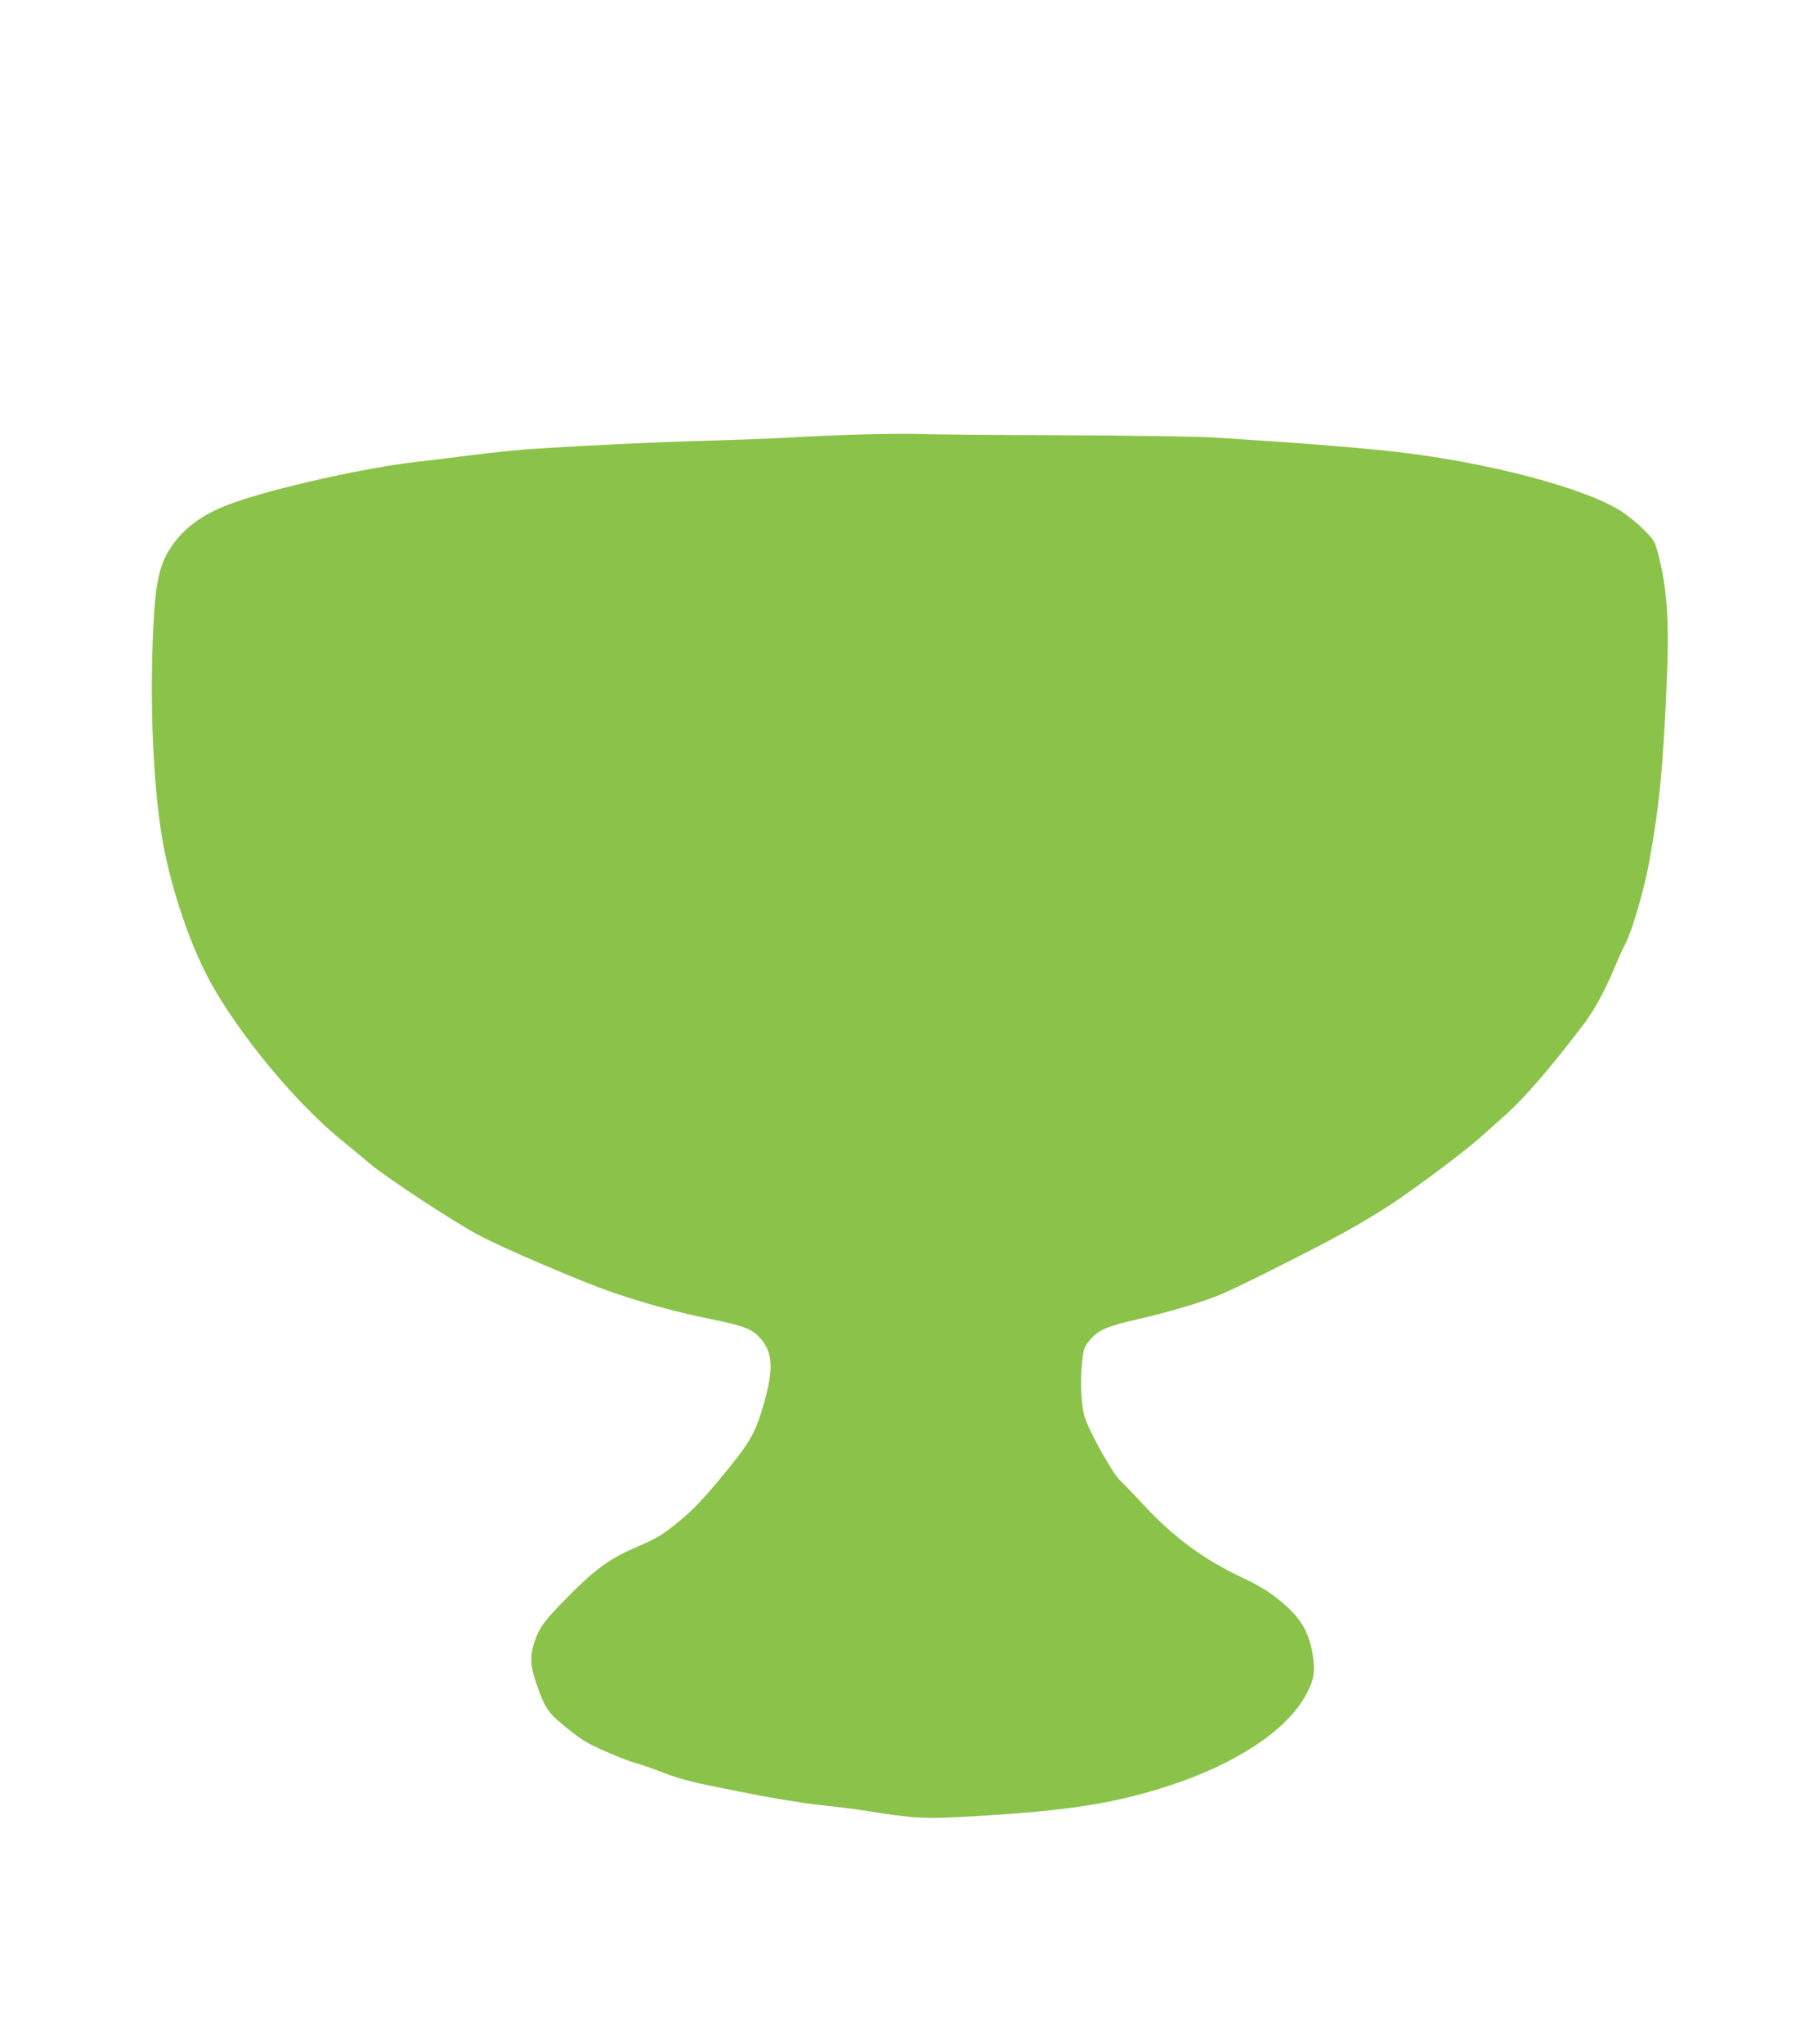 <?xml version="1.0" standalone="no"?>
<!DOCTYPE svg PUBLIC "-//W3C//DTD SVG 20010904//EN"
 "http://www.w3.org/TR/2001/REC-SVG-20010904/DTD/svg10.dtd">
<svg version="1.0" xmlns="http://www.w3.org/2000/svg"
 width="1125pt" height="1280pt" viewBox="0 0 1125 1280"
 preserveAspectRatio="xMidYMid meet">
<g transform="translate(0,1280) scale(0.1,-0.1)"
fill="#8bc34a" stroke="none">
<path d="M5405 10080 c-148 -4 -351 -13 -450 -19 -99 -6 -342 -15 -540 -21
-334 -9 -704 -27 -1070 -50 -83 -5 -256 -23 -385 -39 -129 -17 -280 -35 -335
-41 -330 -36 -925 -169 -1185 -266 -185 -69 -308 -164 -388 -301 -57 -97 -80
-217 -92 -476 -22 -462 -2 -950 51 -1287 48 -305 170 -676 302 -920 180 -332
543 -771 831 -1003 55 -45 135 -110 175 -145 103 -86 507 -352 671 -441 154
-83 649 -295 850 -364 192 -66 396 -122 598 -163 220 -45 269 -63 320 -118 84
-91 90 -194 26 -417 -55 -192 -87 -244 -292 -490 -92 -110 -161 -182 -234
-241 -110 -90 -137 -107 -290 -173 -149 -65 -245 -135 -401 -293 -156 -157
-187 -199 -219 -292 -30 -88 -26 -154 13 -265 37 -106 53 -139 88 -182 32 -39
140 -127 209 -172 60 -38 253 -121 327 -141 28 -7 108 -35 178 -62 107 -41
181 -59 455 -113 193 -39 402 -74 512 -86 102 -11 226 -26 275 -34 321 -51
381 -55 659 -39 613 34 914 80 1261 194 407 132 722 338 845 550 58 100 69
151 55 254 -21 148 -71 238 -187 337 -83 70 -141 107 -256 161 -238 111 -431
253 -619 456 -65 70 -130 137 -144 150 -41 34 -176 271 -219 383 -26 68 -36
228 -22 357 8 80 14 98 39 130 58 73 107 95 310 142 216 50 422 112 538 163
120 52 547 267 745 375 96 52 234 135 306 183 168 112 468 337 564 424 41 37
108 96 148 132 125 112 277 288 489 566 68 88 139 220 197 360 20 49 53 121
73 160 40 81 111 325 142 492 65 353 90 611 112 1148 16 370 1 579 -54 787
-21 81 -25 88 -92 155 -38 39 -105 93 -148 119 -232 144 -822 299 -1392 366
-178 21 -554 52 -835 70 -91 6 -235 15 -320 21 -85 6 -517 12 -960 14 -443 1
-841 5 -885 8 -44 2 -201 1 -350 -3z"/>
</g>
</svg>
